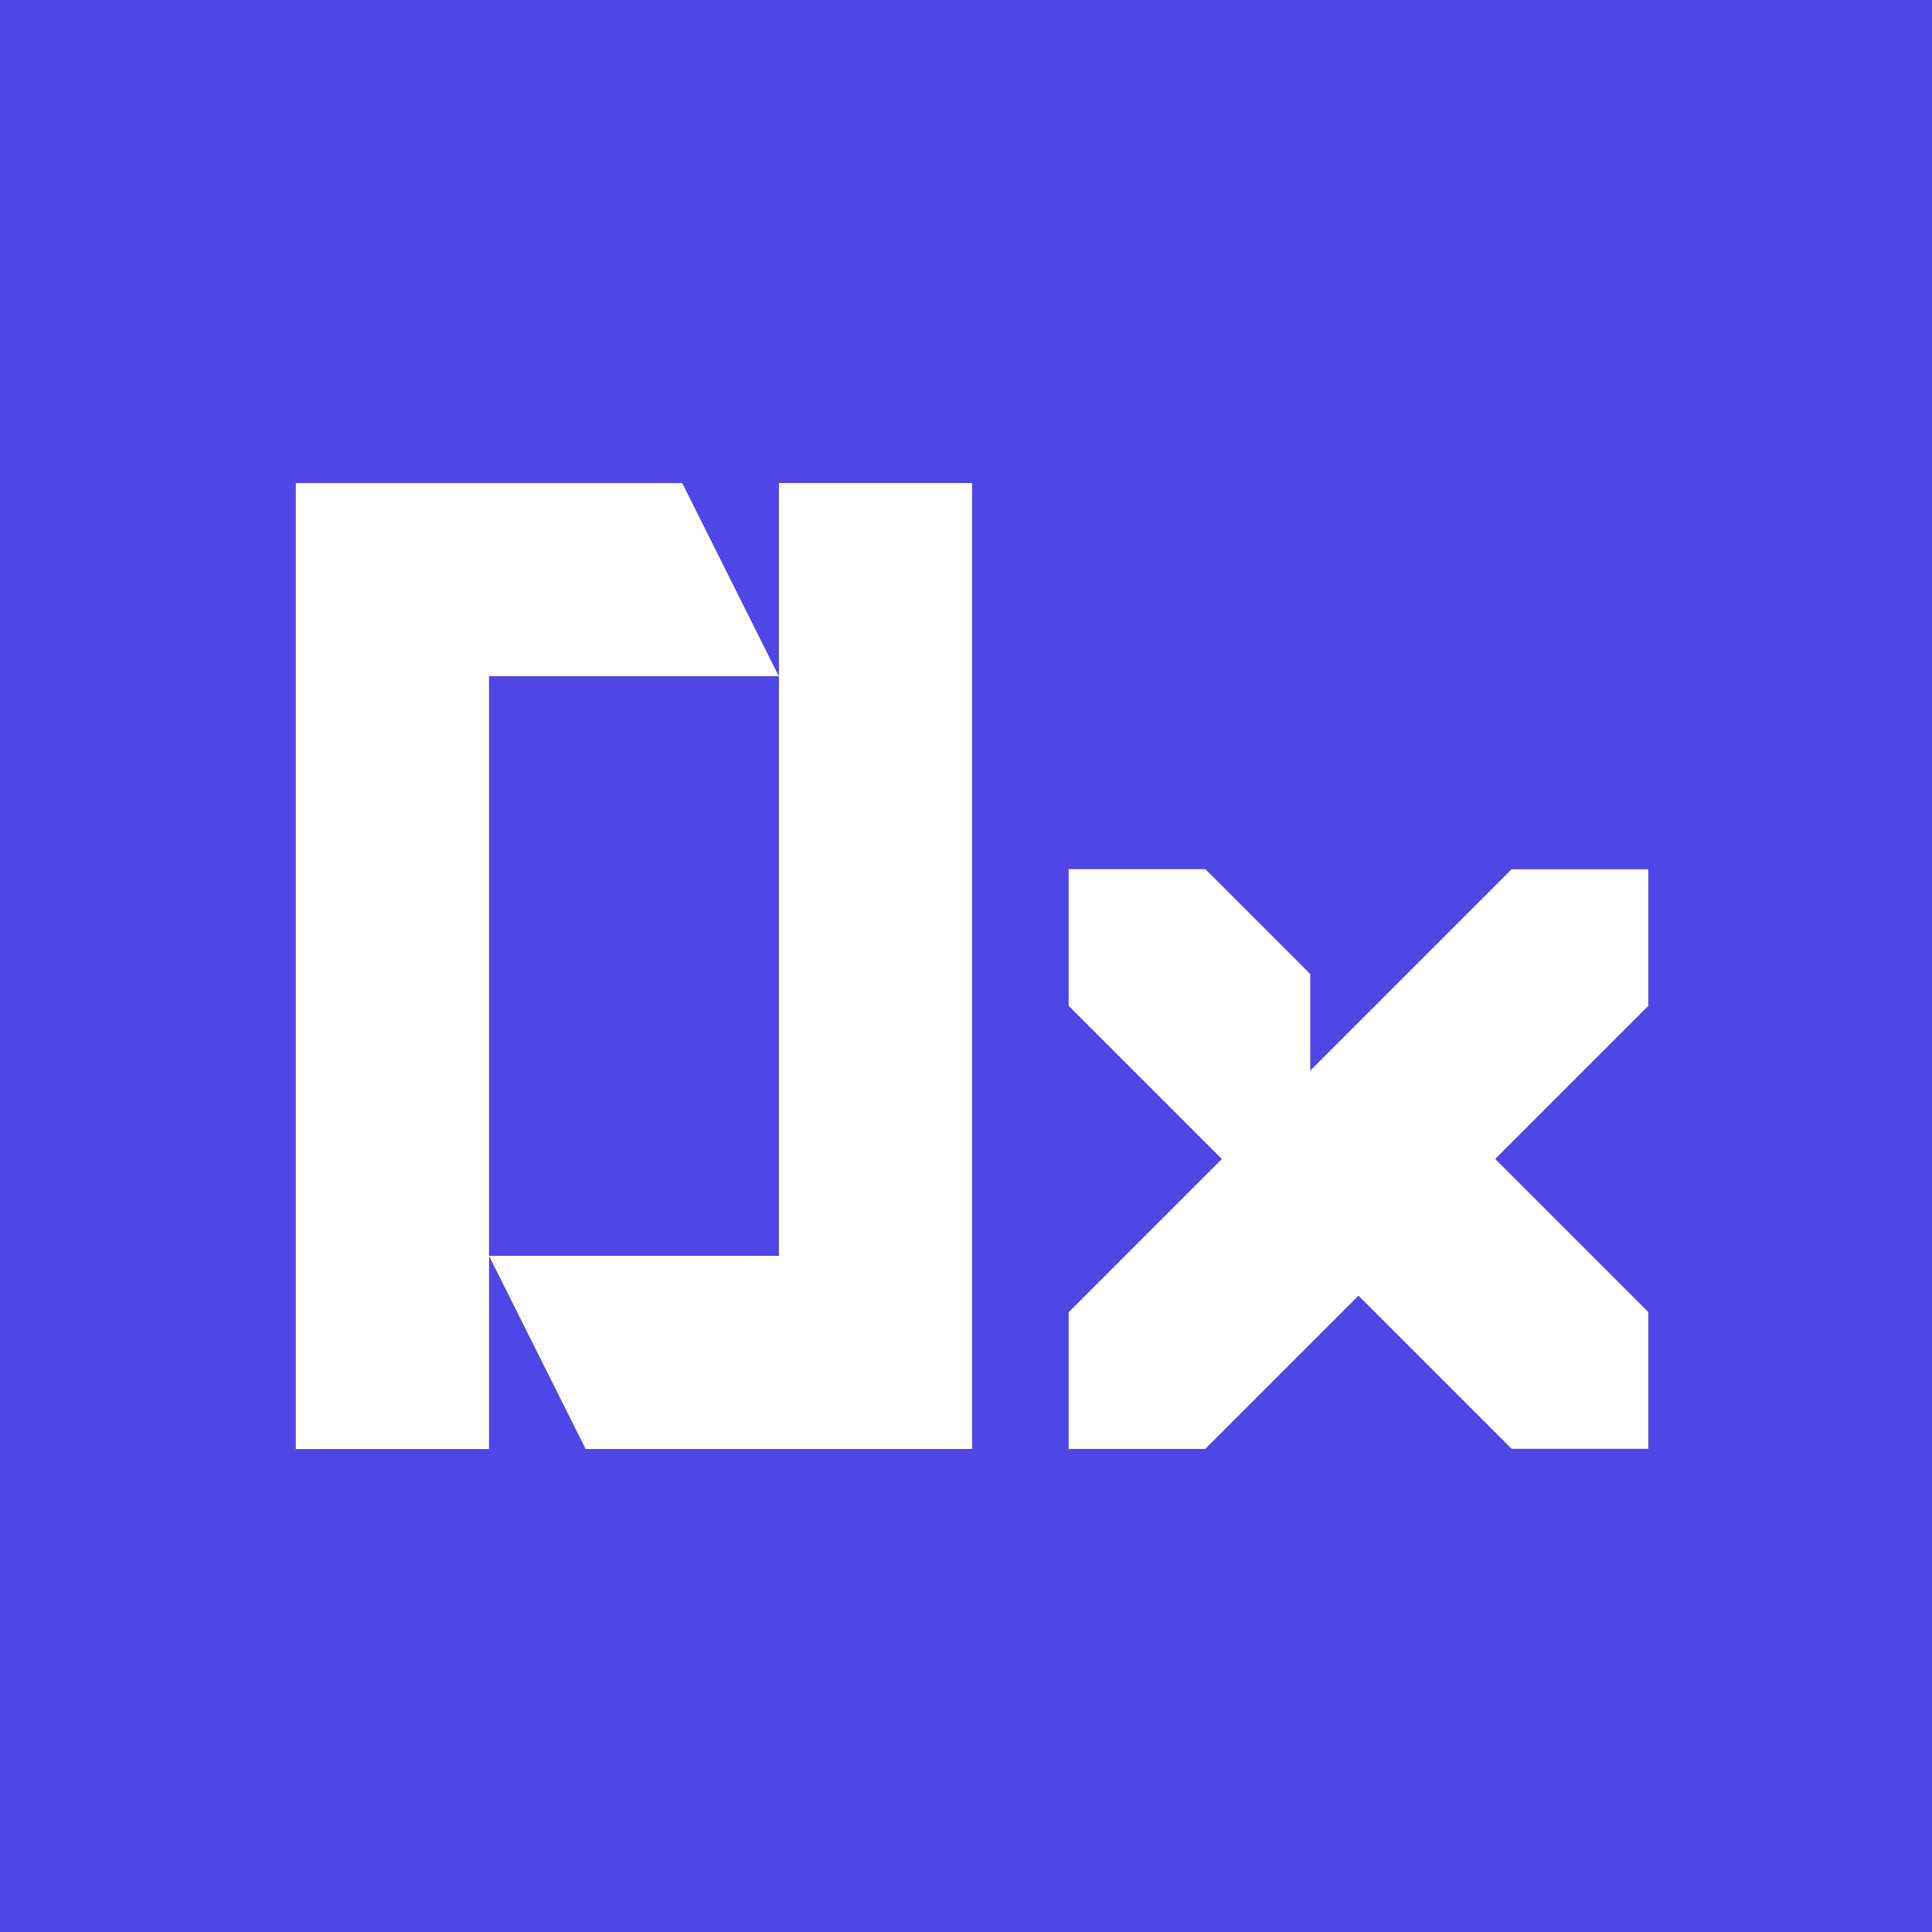 <svg width="32" height="32" viewBox="0 0 32 32" fill="none" xmlns="http://www.w3.org/2000/svg">
<rect width="32" height="32" fill="#4F46E5"/>
<path d="M11.3 8.001L12.899 11.2H8.1V24.001H4.9V8.001H11.3Z" fill="white"/>
<path d="M8.1 20.801L12.901 20.801L12.901 8L16.1 8L16.1 24H9.7L8.1 20.801Z" fill="white"/>
<path d="M27.301 16.661L19.963 23.999H17.7V21.735L25.037 14.398H27.301V16.661Z" fill="white"/>
<path d="M21.702 16.134V17.798L22.526 16.958L27.301 21.733V23.997H25.038L17.7 16.659V14.396H19.964L21.702 16.134Z" fill="white"/>
</svg>
